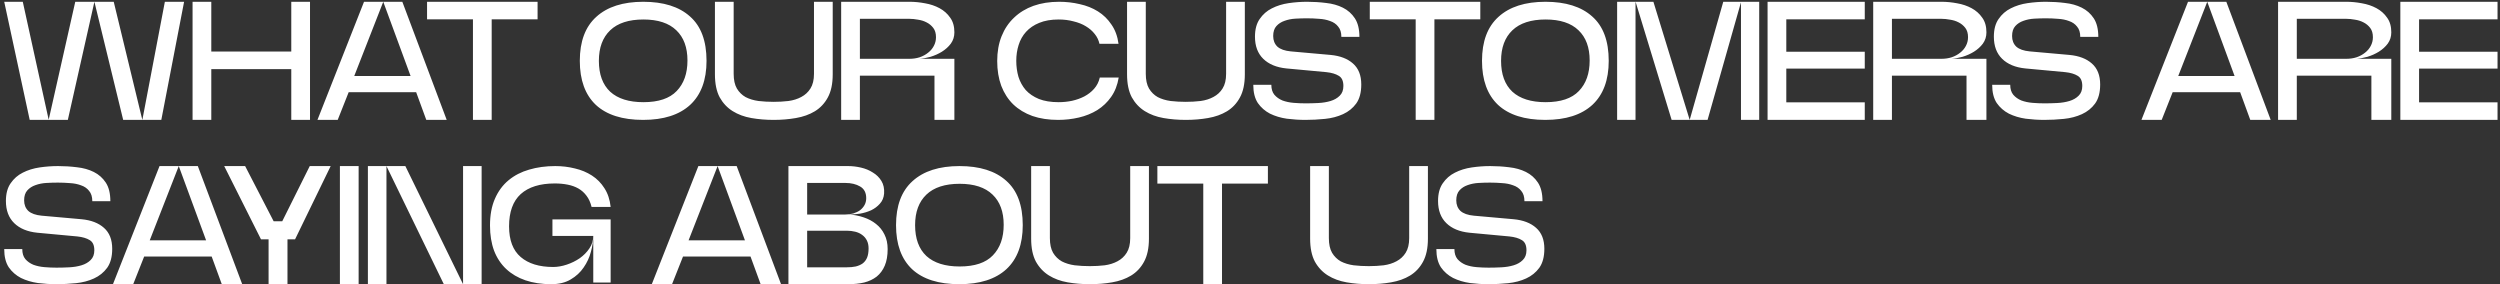 <svg xmlns="http://www.w3.org/2000/svg" width="563" height="64" viewBox="0 0 563 64" fill="none"><rect x="0" y="0" width="563" height="64" fill="#333333" stroke="none"/><path d="M6.688 27L0.95 0.4H5.13L10.944 26.886H10.982L16.948 0.4H25.612L32.034 26.924H32.072L37.126 0.4H41.458L36.328 27H27.74L21.28 0.476H21.242L15.276 27H6.688ZM69.814 0.4V27H65.596V15.562H47.584V27H43.366V0.4H47.584V11.61H65.596V0.4H69.814ZM90.604 0.4L100.598 27H96L93.72 20.768H78.52L76.05 27H71.49L81.978 0.4H86.31L79.774 17.12H92.466L86.31 0.4H90.604ZM121.063 0.4V4.352H110.727V27H106.509V4.352H96.173V0.4H121.063ZM159.111 13.7C159.111 18.032 157.882 21.338 155.425 23.618C152.968 25.873 149.434 27 144.823 27C140.162 27 136.615 25.873 134.183 23.618C131.776 21.338 130.573 18.032 130.573 13.7C130.573 9.317 131.814 6.011 134.297 3.782C136.78 1.527 140.301 0.4 144.861 0.4C149.421 0.4 152.93 1.502 155.387 3.706C157.87 5.885 159.111 9.216 159.111 13.7ZM154.817 13.624C154.817 10.685 153.981 8.418 152.309 6.822C150.637 5.201 148.167 4.39 144.899 4.39C141.606 4.39 139.11 5.201 137.413 6.822C135.716 8.443 134.867 10.736 134.867 13.7C134.867 16.74 135.716 19.058 137.413 20.654C139.136 22.225 141.631 23.01 144.899 23.01C148.294 23.01 150.789 22.174 152.385 20.502C154.006 18.83 154.817 16.537 154.817 13.624ZM161.003 16.74V0.4H165.221V16.626C165.221 17.994 165.461 19.096 165.943 19.932C166.449 20.768 167.108 21.414 167.919 21.87C168.755 22.301 169.717 22.592 170.807 22.744C171.896 22.871 173.036 22.934 174.227 22.934C175.367 22.934 176.481 22.871 177.571 22.744C178.66 22.592 179.623 22.288 180.459 21.832C181.32 21.376 182.004 20.743 182.511 19.932C183.043 19.096 183.309 17.994 183.309 16.626V0.4H187.527V16.74C187.527 18.868 187.159 20.603 186.425 21.946C185.715 23.263 184.74 24.302 183.499 25.062C182.283 25.797 180.864 26.303 179.243 26.582C177.647 26.861 175.975 27 174.227 27C172.479 27 170.807 26.861 169.211 26.582C167.615 26.303 166.209 25.784 164.993 25.024C163.777 24.264 162.801 23.225 162.067 21.908C161.357 20.565 161.003 18.843 161.003 16.74ZM193.647 27H189.429V0.4H204.819C205.959 0.4 207.124 0.514 208.315 0.742C209.505 0.945 210.595 1.312 211.583 1.844C212.571 2.376 213.369 3.085 213.977 3.972C214.61 4.833 214.927 5.935 214.927 7.278C214.927 8.241 214.661 9.089 214.129 9.824C213.597 10.533 212.925 11.141 212.115 11.648C211.329 12.129 210.481 12.509 209.569 12.788C208.657 13.041 207.821 13.193 207.061 13.244H214.927V27H210.443V17.044H193.647V27ZM193.647 4.238V13.244H204.781C205.617 13.244 206.389 13.13 207.099 12.902C207.833 12.649 208.467 12.307 208.999 11.876C209.556 11.445 209.987 10.939 210.291 10.356C210.62 9.748 210.785 9.089 210.785 8.38C210.785 7.519 210.582 6.822 210.177 6.29C209.771 5.758 209.265 5.34 208.657 5.036C208.074 4.732 207.428 4.529 206.719 4.428C206.035 4.301 205.401 4.238 204.819 4.238H193.647ZM238.289 27C236.136 27 234.21 26.709 232.513 26.126C230.816 25.518 229.372 24.644 228.181 23.504C227.016 22.364 226.116 20.971 225.483 19.324C224.875 17.677 224.571 15.815 224.571 13.738C224.571 11.661 224.9 9.799 225.559 8.152C226.218 6.505 227.155 5.112 228.371 3.972C229.587 2.807 231.044 1.92 232.741 1.312C234.464 0.704 236.389 0.4 238.517 0.4C240.113 0.4 241.658 0.577 243.153 0.932C244.673 1.261 246.041 1.806 247.257 2.566C248.473 3.326 249.486 4.314 250.297 5.53C251.133 6.721 251.665 8.165 251.893 9.862H247.599C247.422 9.051 247.067 8.317 246.535 7.658C246.003 6.974 245.332 6.391 244.521 5.91C243.736 5.429 242.811 5.061 241.747 4.808C240.708 4.529 239.594 4.39 238.403 4.39C236.706 4.39 235.249 4.643 234.033 5.15C232.842 5.631 231.854 6.303 231.069 7.164C230.309 8 229.752 8.988 229.397 10.128C229.042 11.243 228.865 12.433 228.865 13.7C228.865 14.967 229.03 16.17 229.359 17.31C229.714 18.425 230.258 19.413 230.993 20.274C231.753 21.11 232.741 21.781 233.957 22.288C235.173 22.769 236.655 23.01 238.403 23.01C239.416 23.01 240.417 22.909 241.405 22.706C242.418 22.478 243.343 22.149 244.179 21.718C245.04 21.262 245.775 20.692 246.383 20.008C247.016 19.299 247.447 18.45 247.675 17.462H251.931C251.652 19.159 251.082 20.616 250.221 21.832C249.385 23.023 248.346 24.011 247.105 24.796C245.864 25.556 244.483 26.113 242.963 26.468C241.443 26.823 239.885 27 238.289 27ZM253.813 16.74V0.4H258.031V16.626C258.031 17.994 258.272 19.096 258.753 19.932C259.26 20.768 259.919 21.414 260.729 21.87C261.565 22.301 262.528 22.592 263.617 22.744C264.707 22.871 265.847 22.934 267.037 22.934C268.177 22.934 269.292 22.871 270.381 22.744C271.471 22.592 272.433 22.288 273.269 21.832C274.131 21.376 274.815 20.743 275.321 19.932C275.853 19.096 276.119 17.994 276.119 16.626V0.4H280.337V16.74C280.337 18.868 279.97 20.603 279.235 21.946C278.526 23.263 277.551 24.302 276.309 25.062C275.093 25.797 273.675 26.303 272.053 26.582C270.457 26.861 268.785 27 267.037 27C265.289 27 263.617 26.861 262.021 26.582C260.425 26.303 259.019 25.784 257.803 25.024C256.587 24.264 255.612 23.225 254.877 21.908C254.168 20.565 253.813 18.843 253.813 16.74ZM282.619 8.266C282.619 6.619 282.974 5.289 283.683 4.276C284.392 3.237 285.304 2.439 286.419 1.882C287.559 1.299 288.826 0.907 290.219 0.704C291.612 0.501 292.993 0.4 294.361 0.4C295.805 0.4 297.224 0.489 298.617 0.666C300.036 0.818 301.302 1.173 302.417 1.73C303.532 2.287 304.431 3.085 305.115 4.124C305.799 5.163 306.141 6.556 306.141 8.304H302.075C302.075 7.316 301.834 6.543 301.353 5.986C300.897 5.403 300.289 4.985 299.529 4.732C298.794 4.453 297.971 4.289 297.059 4.238C296.147 4.162 295.235 4.124 294.323 4.124C293.487 4.124 292.626 4.149 291.739 4.2C290.852 4.251 290.029 4.415 289.269 4.694C288.534 4.947 287.926 5.34 287.445 5.872C286.964 6.404 286.723 7.151 286.723 8.114C286.723 9.102 287.04 9.9 287.673 10.508C288.332 11.091 289.332 11.445 290.675 11.572L299.643 12.37C301.796 12.573 303.481 13.219 304.697 14.308C305.938 15.397 306.559 16.968 306.559 19.02C306.559 20.819 306.179 22.25 305.419 23.314C304.659 24.353 303.671 25.151 302.455 25.708C301.239 26.265 299.884 26.62 298.389 26.772C296.894 26.924 295.425 27 293.981 27C292.588 27 291.194 26.911 289.801 26.734C288.408 26.531 287.141 26.151 286.001 25.594C284.886 25.011 283.974 24.213 283.265 23.2C282.581 22.161 282.239 20.793 282.239 19.096H286.305C286.305 20.033 286.533 20.781 286.989 21.338C287.47 21.895 288.078 22.326 288.813 22.63C289.573 22.909 290.409 23.086 291.321 23.162C292.233 23.238 293.132 23.276 294.019 23.276C294.931 23.276 295.881 23.251 296.869 23.2C297.882 23.149 298.807 22.997 299.643 22.744C300.479 22.491 301.163 22.098 301.695 21.566C302.252 21.034 302.531 20.299 302.531 19.362C302.531 18.247 302.189 17.487 301.505 17.082C300.821 16.651 299.884 16.373 298.693 16.246L289.687 15.41C287.458 15.182 285.722 14.46 284.481 13.244C283.24 12.028 282.619 10.369 282.619 8.266ZM333.365 0.4V4.352H323.029V27H318.811V4.352H308.475V0.4H333.365ZM362.285 13.7C362.285 18.032 361.056 21.338 358.599 23.618C356.142 25.873 352.608 27 347.997 27C343.336 27 339.789 25.873 337.357 23.618C334.95 21.338 333.747 18.032 333.747 13.7C333.747 9.317 334.988 6.011 337.471 3.782C339.954 1.527 343.475 0.4 348.035 0.4C352.595 0.4 356.104 1.502 358.561 3.706C361.044 5.885 362.285 9.216 362.285 13.7ZM357.991 13.624C357.991 10.685 357.155 8.418 355.483 6.822C353.811 5.201 351.341 4.39 348.073 4.39C344.78 4.39 342.284 5.201 340.587 6.822C338.89 8.443 338.041 10.736 338.041 13.7C338.041 16.74 338.89 19.058 340.587 20.654C342.31 22.225 344.805 23.01 348.073 23.01C351.468 23.01 353.963 22.174 355.559 20.502C357.18 18.83 357.991 16.537 357.991 13.624ZM368.319 27H364.177V0.4H372.347L380.517 27L388.079 0.4H396.173V27H392.069V0.628H392.031L384.545 27H376.451L368.357 0.476H368.319V27ZM419.945 0.4V4.352H402.275V11.648H419.945V15.448H402.275V23.048H419.945V27H398.057V0.4H419.945ZM426.063 27H421.845V0.4H437.235C438.375 0.4 439.54 0.514 440.731 0.742C441.921 0.945 443.011 1.312 443.999 1.844C444.987 2.376 445.785 3.085 446.393 3.972C447.026 4.833 447.343 5.935 447.343 7.278C447.343 8.241 447.077 9.089 446.545 9.824C446.013 10.533 445.341 11.141 444.531 11.648C443.745 12.129 442.897 12.509 441.985 12.788C441.073 13.041 440.237 13.193 439.477 13.244H447.343V27H442.859V17.044H426.063V27ZM426.063 4.238V13.244H437.197C438.033 13.244 438.805 13.13 439.515 12.902C440.249 12.649 440.883 12.307 441.415 11.876C441.972 11.445 442.403 10.939 442.707 10.356C443.036 9.748 443.201 9.089 443.201 8.38C443.201 7.519 442.998 6.822 442.593 6.29C442.187 5.758 441.681 5.34 441.073 5.036C440.49 4.732 439.844 4.529 439.135 4.428C438.451 4.301 437.817 4.238 437.235 4.238H426.063ZM449.018 8.266C449.018 6.619 449.372 5.289 450.082 4.276C450.791 3.237 451.703 2.439 452.818 1.882C453.958 1.299 455.224 0.907 456.618 0.704C458.011 0.501 459.392 0.4 460.76 0.4C462.204 0.4 463.622 0.489 465.016 0.666C466.434 0.818 467.701 1.173 468.816 1.73C469.93 2.287 470.83 3.085 471.514 4.124C472.198 5.163 472.54 6.556 472.54 8.304H468.474C468.474 7.316 468.233 6.543 467.751 5.986C467.296 5.403 466.688 4.985 465.928 4.732C465.193 4.453 464.37 4.289 463.458 4.238C462.546 4.162 461.634 4.124 460.722 4.124C459.886 4.124 459.024 4.149 458.138 4.2C457.251 4.251 456.428 4.415 455.668 4.694C454.933 4.947 454.325 5.34 453.844 5.872C453.362 6.404 453.122 7.151 453.122 8.114C453.122 9.102 453.438 9.9 454.072 10.508C454.73 11.091 455.731 11.445 457.074 11.572L466.042 12.37C468.195 12.573 469.88 13.219 471.096 14.308C472.337 15.397 472.958 16.968 472.958 19.02C472.958 20.819 472.578 22.25 471.818 23.314C471.058 24.353 470.07 25.151 468.854 25.708C467.638 26.265 466.282 26.62 464.788 26.772C463.293 26.924 461.824 27 460.38 27C458.986 27 457.593 26.911 456.2 26.734C454.806 26.531 453.54 26.151 452.4 25.594C451.285 25.011 450.373 24.213 449.664 23.2C448.98 22.161 448.638 20.793 448.638 19.096H452.703C452.703 20.033 452.932 20.781 453.388 21.338C453.869 21.895 454.477 22.326 455.212 22.63C455.972 22.909 456.808 23.086 457.719 23.162C458.632 23.238 459.531 23.276 460.418 23.276C461.33 23.276 462.28 23.251 463.268 23.2C464.281 23.149 465.206 22.997 466.042 22.744C466.878 22.491 467.562 22.098 468.094 21.566C468.651 21.034 468.93 20.299 468.93 19.362C468.93 18.247 468.588 17.487 467.904 17.082C467.219 16.651 466.282 16.373 465.092 16.246L456.086 15.41C453.856 15.182 452.121 14.46 450.88 13.244C449.638 12.028 449.018 10.369 449.018 8.266ZM501.367 0.4L511.361 27H506.763L504.483 20.768H489.283L486.813 27H482.253L492.741 0.4H497.073L490.537 17.12H503.229L497.073 0.4H501.367ZM517.24 27H513.022V0.4H528.412C529.552 0.4 530.718 0.514 531.908 0.742C533.099 0.945 534.188 1.312 535.176 1.844C536.164 2.376 536.962 3.085 537.57 3.972C538.204 4.833 538.52 5.935 538.52 7.278C538.52 8.241 538.254 9.089 537.722 9.824C537.19 10.533 536.519 11.141 535.708 11.648C534.923 12.129 534.074 12.509 533.162 12.788C532.25 13.041 531.414 13.193 530.654 13.244H538.52V27H534.036V17.044H517.24V27ZM517.24 4.238V13.244H528.374C529.21 13.244 529.983 13.13 530.692 12.902C531.427 12.649 532.06 12.307 532.592 11.876C533.15 11.445 533.58 10.939 533.884 10.356C534.214 9.748 534.378 9.089 534.378 8.38C534.378 7.519 534.176 6.822 533.77 6.29C533.365 5.758 532.858 5.34 532.25 5.036C531.668 4.732 531.022 4.529 530.312 4.428C529.628 4.301 528.995 4.238 528.412 4.238H517.24ZM562.445 0.4V4.352H544.775V11.648H562.445V15.448H544.775V23.048H562.445V27H540.557V0.4H562.445ZM1.33 45.266C1.33 43.619 1.685 42.289 2.394 41.276C3.103 40.237 4.015 39.439 5.13 38.882C6.27 38.299 7.537 37.907 8.93 37.704C10.323 37.501 11.704 37.4 13.072 37.4C14.516 37.4 15.935 37.489 17.328 37.666C18.747 37.818 20.013 38.173 21.128 38.73C22.243 39.287 23.142 40.085 23.826 41.124C24.51 42.163 24.852 43.556 24.852 45.304H20.786C20.786 44.316 20.545 43.543 20.064 42.986C19.608 42.403 19 41.985 18.24 41.732C17.505 41.453 16.682 41.289 15.77 41.238C14.858 41.162 13.946 41.124 13.034 41.124C12.198 41.124 11.337 41.149 10.45 41.2C9.563 41.251 8.74 41.415 7.98 41.694C7.245 41.947 6.637 42.34 6.156 42.872C5.675 43.404 5.434 44.151 5.434 45.114C5.434 46.102 5.751 46.9 6.384 47.508C7.043 48.091 8.043 48.445 9.386 48.572L18.354 49.37C20.507 49.573 22.192 50.219 23.408 51.308C24.649 52.397 25.27 53.968 25.27 56.02C25.27 57.819 24.89 59.25 24.13 60.314C23.37 61.353 22.382 62.151 21.166 62.708C19.95 63.265 18.595 63.62 17.1 63.772C15.605 63.924 14.136 64 12.692 64C11.299 64 9.905 63.911 8.512 63.734C7.119 63.531 5.852 63.151 4.712 62.594C3.597 62.011 2.685 61.213 1.976 60.2C1.292 59.161 0.95 57.793 0.95 56.096H5.016C5.016 57.033 5.244 57.781 5.7 58.338C6.181 58.895 6.789 59.326 7.524 59.63C8.284 59.909 9.12 60.086 10.032 60.162C10.944 60.238 11.843 60.276 12.73 60.276C13.642 60.276 14.592 60.251 15.58 60.2C16.593 60.149 17.518 59.997 18.354 59.744C19.19 59.491 19.874 59.098 20.406 58.566C20.963 58.034 21.242 57.299 21.242 56.362C21.242 55.247 20.9 54.487 20.216 54.082C19.532 53.651 18.595 53.373 17.404 53.246L8.398 52.41C6.169 52.182 4.433 51.46 3.192 50.244C1.951 49.028 1.33 47.369 1.33 45.266ZM44.551 37.4L54.545 64H49.947L47.667 57.768H32.467L29.997 64H25.437L35.925 37.4H40.257L33.721 54.12H46.413L40.257 37.4H44.551ZM58.775 53.892L50.491 37.4H55.203L61.625 49.826H63.563L69.757 37.4H74.469L66.451 53.892H64.741V64H60.485V53.892H58.775ZM76.546 37.4H80.764V64H76.546V37.4ZM108.462 37.4V64H99.95L87.03 37.4H91.286L104.282 64V37.4H108.462ZM82.85 64V37.4H87.03V64H82.85ZM124.94 41.314C121.596 41.314 119.038 42.112 117.264 43.708C115.516 45.304 114.642 47.723 114.642 50.966C114.642 54.082 115.516 56.387 117.264 57.882C119.012 59.377 121.444 60.124 124.56 60.124C125.548 60.124 126.574 59.947 127.638 59.592C128.702 59.237 129.678 58.756 130.564 58.148C131.451 57.515 132.173 56.78 132.73 55.944C133.313 55.083 133.604 54.145 133.604 53.132H124.408V49.408H137.518V63.62H133.604V53.132C133.604 54.247 133.427 55.437 133.072 56.704C132.743 57.971 132.198 59.149 131.438 60.238C130.704 61.327 129.728 62.227 128.512 62.936C127.322 63.645 125.865 64 124.142 64C121.989 64 120.051 63.709 118.328 63.126C116.631 62.543 115.187 61.695 113.996 60.58C112.806 59.465 111.894 58.085 111.26 56.438C110.652 54.791 110.348 52.904 110.348 50.776C110.348 48.445 110.716 46.444 111.45 44.772C112.185 43.075 113.211 41.681 114.528 40.592C115.846 39.503 117.391 38.705 119.164 38.198C120.963 37.666 122.926 37.4 125.054 37.4C126.574 37.4 128.044 37.577 129.462 37.932C130.881 38.261 132.16 38.793 133.3 39.528C134.44 40.263 135.378 41.213 136.112 42.378C136.872 43.543 137.341 44.949 137.518 46.596H133.224C132.971 45.583 132.591 44.747 132.084 44.088C131.578 43.404 130.97 42.859 130.26 42.454C129.551 42.049 128.74 41.757 127.828 41.58C126.942 41.403 125.979 41.314 124.94 41.314ZM165.899 37.4L175.893 64H171.295L169.015 57.768H153.815L151.345 64H146.785L157.273 37.4H161.605L155.069 54.12H167.761L161.605 37.4H165.899ZM177.554 64V37.4H191.006C191.943 37.4 192.906 37.514 193.894 37.742C194.882 37.97 195.768 38.337 196.554 38.844C197.364 39.325 198.01 39.959 198.492 40.744C198.973 41.529 199.176 42.479 199.1 43.594C199.024 44.506 198.707 45.266 198.15 45.874C197.618 46.482 196.959 46.976 196.174 47.356C195.388 47.711 194.552 47.964 193.666 48.116C192.779 48.243 191.968 48.306 191.234 48.306C192.374 48.382 193.463 48.597 194.502 48.952C195.566 49.307 196.49 49.801 197.276 50.434C198.086 51.067 198.72 51.853 199.176 52.79C199.657 53.727 199.898 54.829 199.898 56.096C199.898 57.565 199.682 58.807 199.252 59.82C198.821 60.833 198.213 61.657 197.428 62.29C196.642 62.898 195.705 63.341 194.616 63.62C193.526 63.873 192.323 64 191.006 64H177.554ZM181.772 48.306H190.398C191.006 48.306 191.588 48.23 192.146 48.078C192.728 47.901 193.235 47.66 193.666 47.356C194.096 47.027 194.438 46.634 194.692 46.178C194.945 45.722 195.072 45.203 195.072 44.62C195.072 43.404 194.616 42.53 193.704 41.998C192.792 41.466 191.69 41.2 190.398 41.2H181.772V48.306ZM190.664 51.954H181.772V60.2H190.664C191.424 60.2 192.108 60.137 192.716 60.01C193.324 59.858 193.843 59.63 194.274 59.326C194.704 58.997 195.034 58.566 195.262 58.034C195.49 57.477 195.604 56.78 195.604 55.944C195.604 55.26 195.477 54.665 195.224 54.158C194.97 53.651 194.616 53.233 194.16 52.904C193.729 52.575 193.21 52.334 192.602 52.182C191.994 52.03 191.348 51.954 190.664 51.954ZM230.324 50.7C230.324 55.032 229.095 58.338 226.638 60.618C224.181 62.873 220.647 64 216.036 64C211.375 64 207.828 62.873 205.396 60.618C202.989 58.338 201.786 55.032 201.786 50.7C201.786 46.317 203.027 43.011 205.51 40.782C207.993 38.527 211.514 37.4 216.074 37.4C220.634 37.4 224.143 38.502 226.6 40.706C229.083 42.885 230.324 46.216 230.324 50.7ZM226.03 50.624C226.03 47.685 225.194 45.418 223.522 43.822C221.85 42.201 219.38 41.39 216.112 41.39C212.819 41.39 210.323 42.201 208.626 43.822C206.929 45.443 206.08 47.736 206.08 50.7C206.08 53.74 206.929 56.058 208.626 57.654C210.349 59.225 212.844 60.01 216.112 60.01C219.507 60.01 222.002 59.174 223.598 57.502C225.219 55.83 226.03 53.537 226.03 50.624ZM232.216 53.74V37.4H236.434V53.626C236.434 54.994 236.674 56.096 237.156 56.932C237.662 57.768 238.321 58.414 239.132 58.87C239.968 59.301 240.93 59.592 242.02 59.744C243.109 59.871 244.249 59.934 245.44 59.934C246.58 59.934 247.694 59.871 248.784 59.744C249.873 59.592 250.836 59.288 251.672 58.832C252.533 58.376 253.217 57.743 253.724 56.932C254.256 56.096 254.522 54.994 254.522 53.626V37.4H258.74V53.74C258.74 55.868 258.372 57.603 257.638 58.946C256.928 60.263 255.953 61.302 254.712 62.062C253.496 62.797 252.077 63.303 250.456 63.582C248.86 63.861 247.188 64 245.44 64C243.692 64 242.02 63.861 240.424 63.582C238.828 63.303 237.422 62.784 236.206 62.024C234.99 61.264 234.014 60.225 233.28 58.908C232.57 57.565 232.216 55.843 232.216 53.74ZM285.531 37.4V41.352H275.195V64H270.977V41.352H260.641V37.4H285.531ZM295.042 53.74V37.4H299.26V53.626C299.26 54.994 299.5 56.096 299.982 56.932C300.488 57.768 301.147 58.414 301.958 58.87C302.794 59.301 303.756 59.592 304.846 59.744C305.935 59.871 307.075 59.934 308.266 59.934C309.406 59.934 310.52 59.871 311.61 59.744C312.699 59.592 313.662 59.288 314.498 58.832C315.359 58.376 316.043 57.743 316.55 56.932C317.082 56.096 317.348 54.994 317.348 53.626V37.4H321.566V53.74C321.566 55.868 321.198 57.603 320.464 58.946C319.754 60.263 318.779 61.302 317.538 62.062C316.322 62.797 314.903 63.303 313.282 63.582C311.686 63.861 310.014 64 308.266 64C306.518 64 304.846 63.861 303.25 63.582C301.654 63.303 300.248 62.784 299.032 62.024C297.816 61.264 296.84 60.225 296.106 58.908C295.396 57.565 295.042 55.843 295.042 53.74ZM323.848 45.266C323.848 43.619 324.202 42.289 324.912 41.276C325.621 40.237 326.533 39.439 327.648 38.882C328.788 38.299 330.054 37.907 331.448 37.704C332.841 37.501 334.222 37.4 335.59 37.4C337.034 37.4 338.452 37.489 339.846 37.666C341.264 37.818 342.531 38.173 343.646 38.73C344.76 39.287 345.66 40.085 346.344 41.124C347.028 42.163 347.37 43.556 347.37 45.304H343.304C343.304 44.316 343.063 43.543 342.582 42.986C342.126 42.403 341.518 41.985 340.758 41.732C340.023 41.453 339.2 41.289 338.288 41.238C337.376 41.162 336.464 41.124 335.552 41.124C334.716 41.124 333.854 41.149 332.968 41.2C332.081 41.251 331.258 41.415 330.498 41.694C329.763 41.947 329.155 42.34 328.674 42.872C328.192 43.404 327.952 44.151 327.952 45.114C327.952 46.102 328.268 46.9 328.902 47.508C329.56 48.091 330.561 48.445 331.904 48.572L340.872 49.37C343.025 49.573 344.71 50.219 345.926 51.308C347.167 52.397 347.788 53.968 347.788 56.02C347.788 57.819 347.408 59.25 346.648 60.314C345.888 61.353 344.9 62.151 343.684 62.708C342.468 63.265 341.112 63.62 339.618 63.772C338.123 63.924 336.654 64 335.21 64C333.816 64 332.423 63.911 331.03 63.734C329.636 63.531 328.37 63.151 327.23 62.594C326.115 62.011 325.203 61.213 324.494 60.2C323.81 59.161 323.468 57.793 323.468 56.096H327.534C327.534 57.033 327.762 57.781 328.218 58.338C328.699 58.895 329.307 59.326 330.042 59.63C330.802 59.909 331.638 60.086 332.55 60.162C333.462 60.238 334.361 60.276 335.248 60.276C336.16 60.276 337.11 60.251 338.098 60.2C339.111 60.149 340.036 59.997 340.872 59.744C341.708 59.491 342.392 59.098 342.924 58.566C343.481 58.034 343.76 57.299 343.76 56.362C343.76 55.247 343.418 54.487 342.734 54.082C342.05 53.651 341.112 53.373 339.922 53.246L330.916 52.41C328.686 52.182 326.951 51.46 325.71 50.244C324.468 49.028 323.848 47.369 323.848 45.266Z" fill="white"></path></svg>